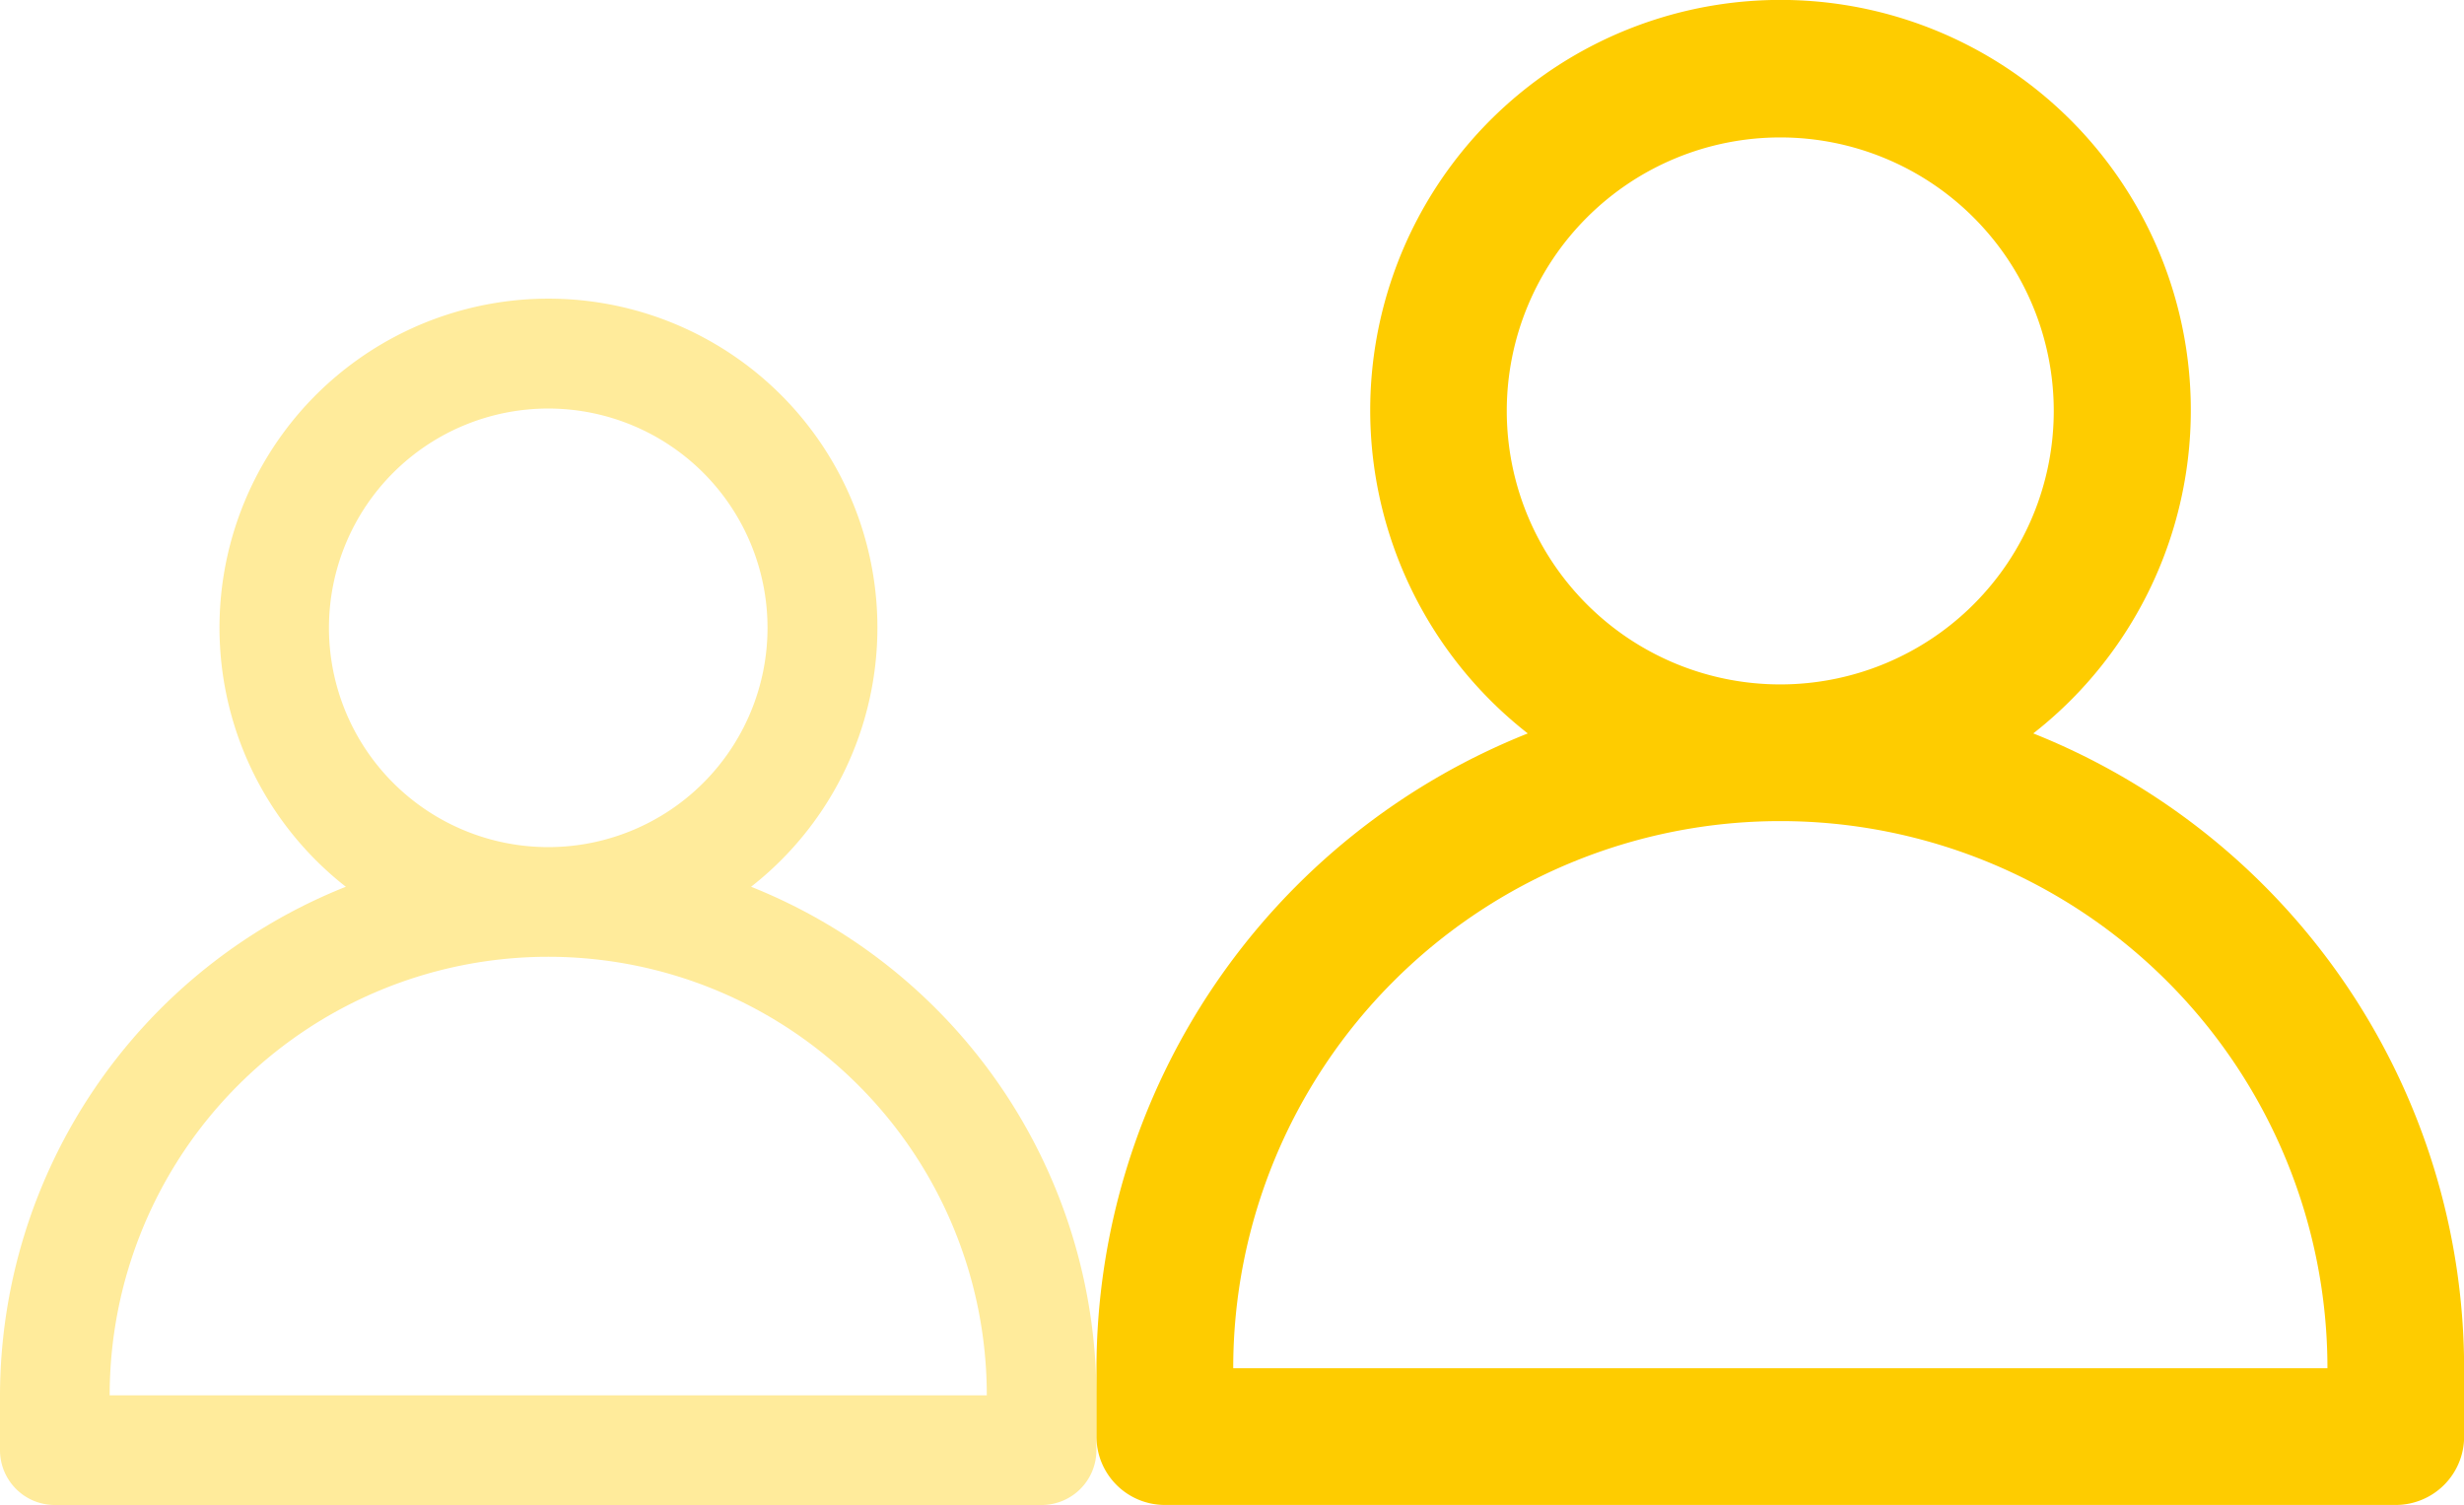 <svg xmlns="http://www.w3.org/2000/svg" width="39.407" height="24.07" viewBox="0 0 39.407 24.07">
  <g id="Sixth_Form" data-name="Sixth Form" transform="translate(-1070.233 -6130.804)">
    <path id="user" d="M14.012,10.4a5.261,5.261,0,1,0-6.481,0A8.775,8.775,0,0,0,2,18.534v.877a.877.877,0,0,0,.877.877H18.658a.877.877,0,0,0,.877-.877v-.877A8.775,8.775,0,0,0,14.012,10.4ZM7.261,6.259a3.507,3.507,0,1,1,3.507,3.507A3.507,3.507,0,0,1,7.261,6.259ZM3.754,18.534a7.014,7.014,0,0,1,14.028,0Z" transform="translate(1068.233 6134.586)" fill="#fecc00" opacity="0.394"/>
    <path id="user-2" data-name="user" d="M16.982,12.721a6.562,6.562,0,1,0-8.084,0A10.945,10.945,0,0,0,2,22.873v1.094A1.094,1.094,0,0,0,3.094,25.06H22.779a1.094,1.094,0,0,0,1.094-1.094V22.873a10.945,10.945,0,0,0-6.89-10.152ZM8.562,7.563a4.374,4.374,0,1,1,4.374,4.374A4.374,4.374,0,0,1,8.562,7.563ZM4.187,22.873a8.749,8.749,0,0,1,17.5,0Z" transform="translate(1085.769 6129.813)" fill="#fecc00"/>
  </g>
</svg>
